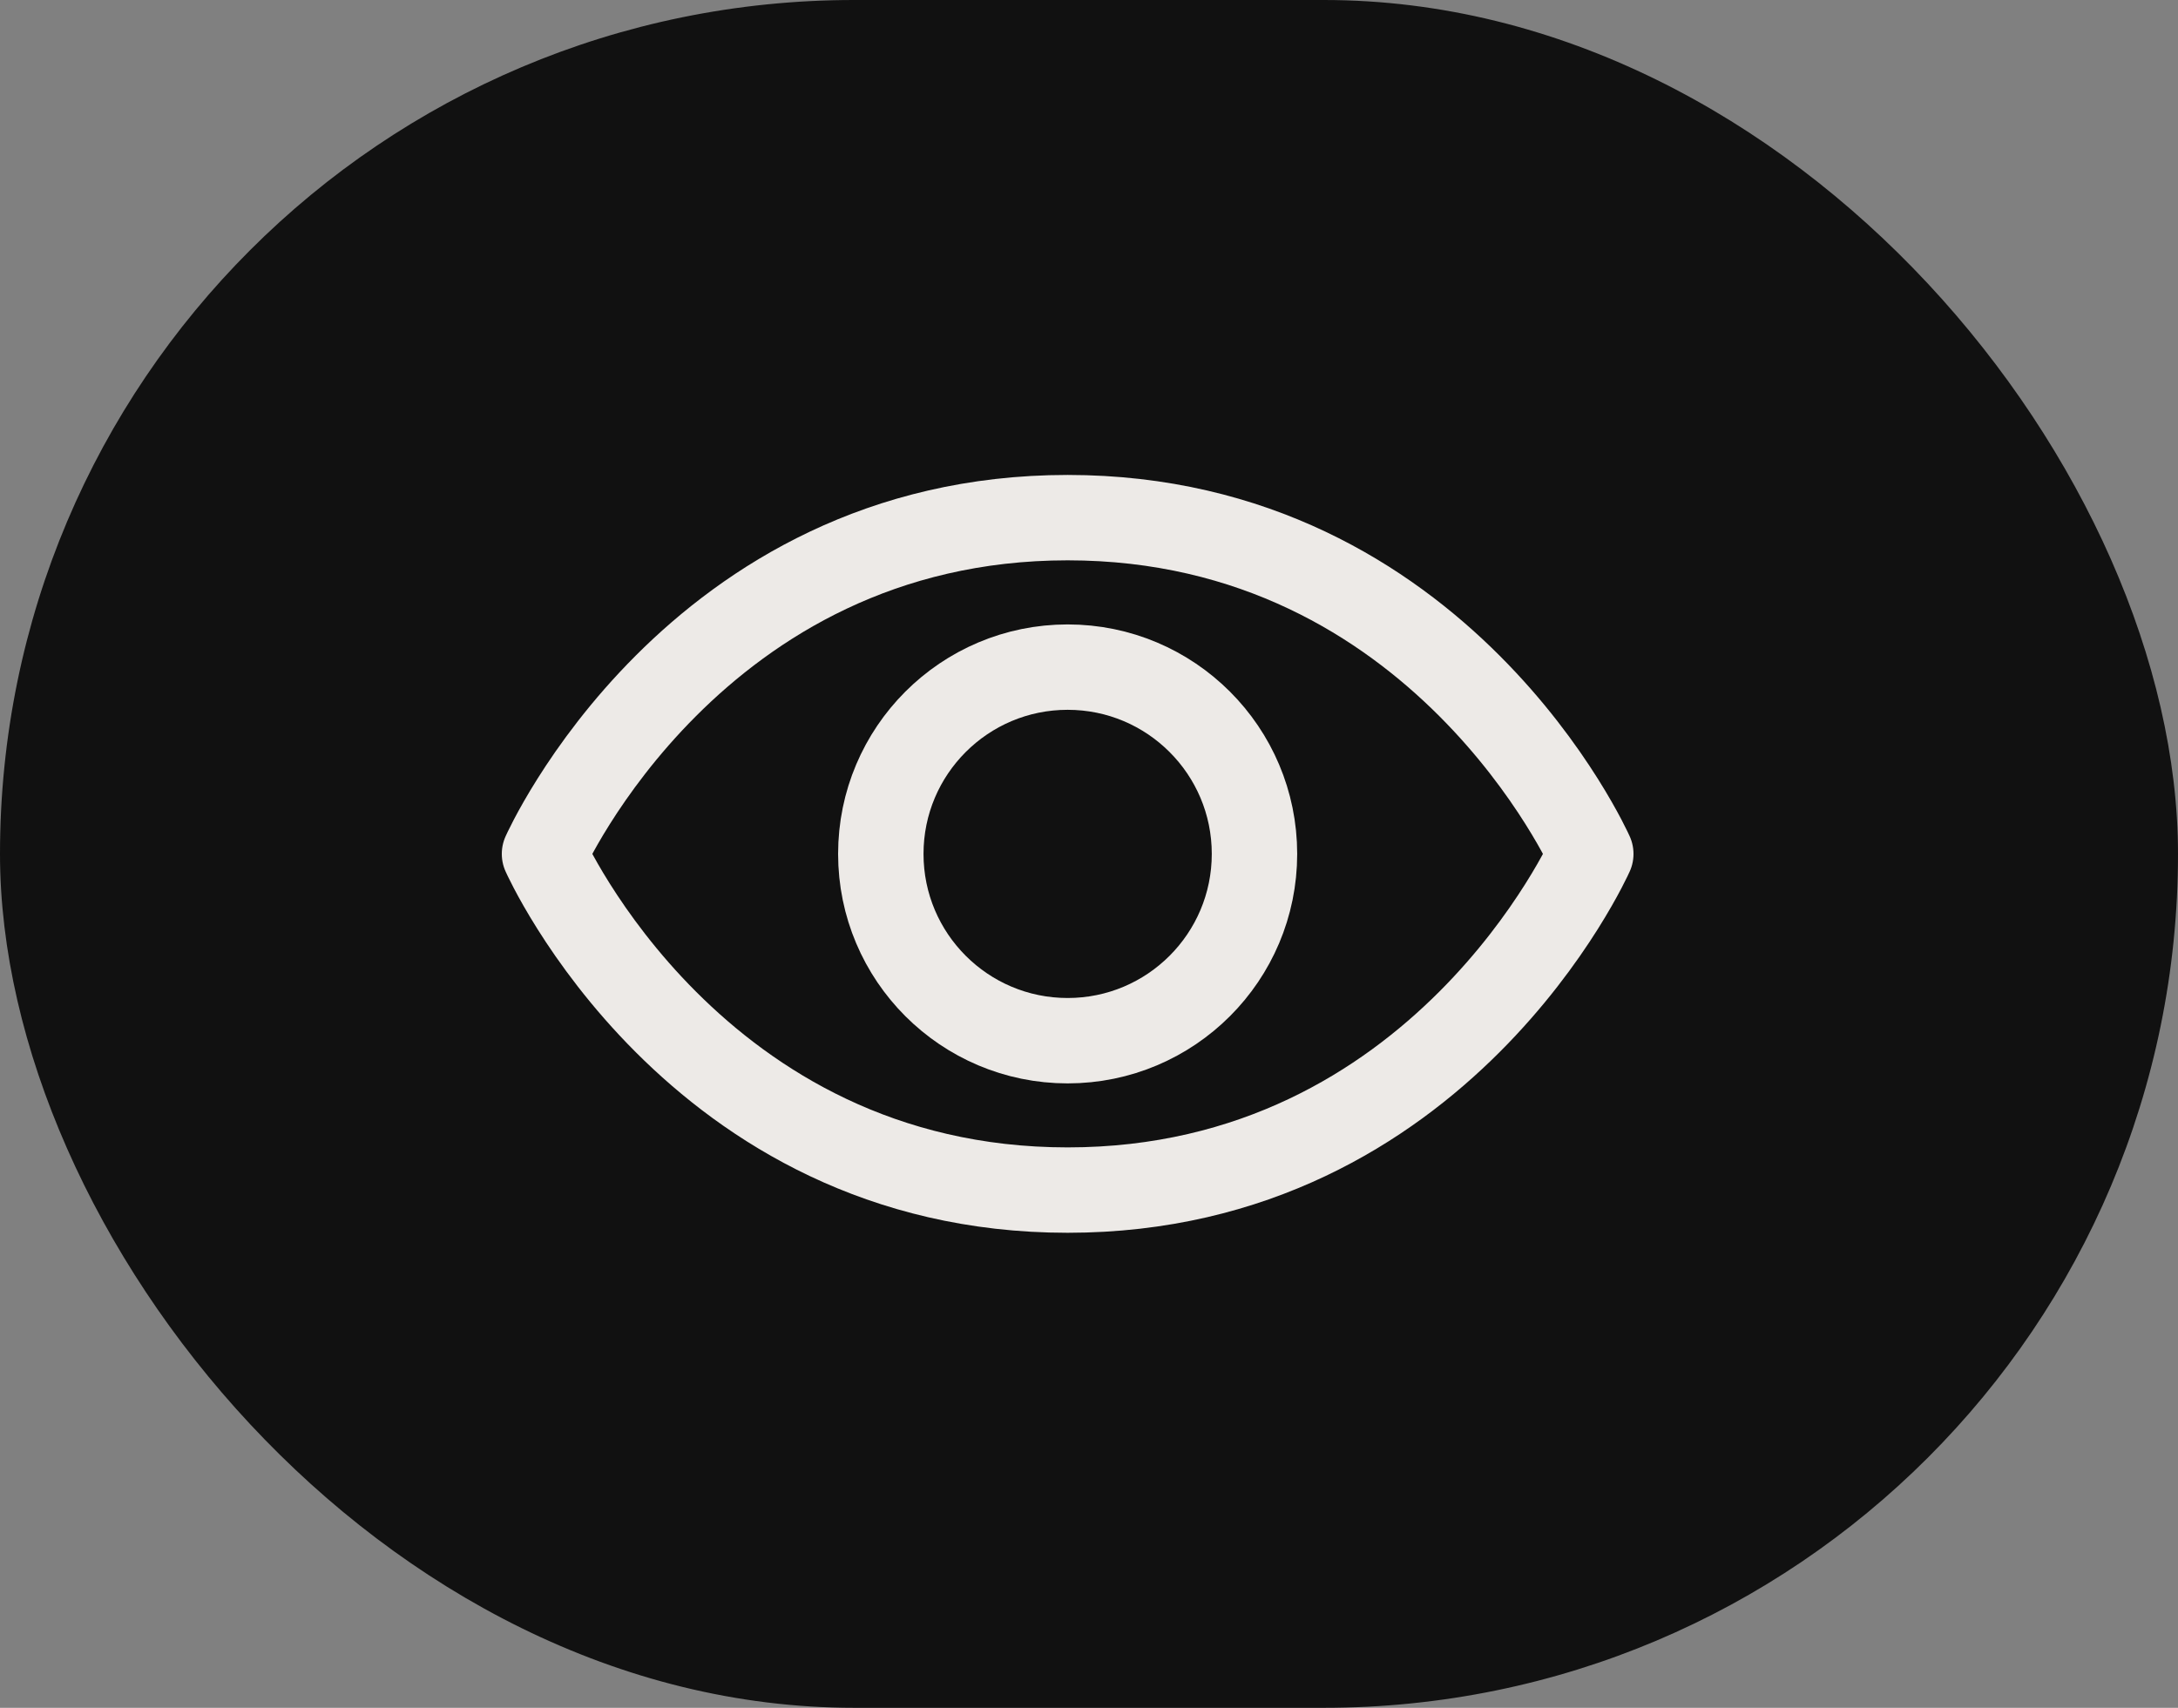 <?xml version="1.0" encoding="UTF-8"?> <svg xmlns="http://www.w3.org/2000/svg" width="51" height="40" viewBox="0 0 51 40" fill="none"><rect x="0" y="0" width="51" height="40" fill="#808080" stroke="none"/> <rect width="51" height="40" rx="20" fill="#111111"></rect> <path d="M25 12.124C16.25 12.124 12.75 20 12.75 20C12.75 20 16.25 27.874 25 27.874C33.75 27.874 37.25 20 37.25 20C37.25 20 33.75 12.124 25 12.124Z" stroke="#EDEAE7" stroke-width="2" stroke-linecap="round" stroke-linejoin="round"></path> <path d="M25 24.375C27.416 24.375 29.375 22.416 29.375 20C29.375 17.584 27.416 15.625 25 15.625C22.584 15.625 20.625 17.584 20.625 20C20.625 22.416 22.584 24.375 25 24.375Z" stroke="#EDEAE7" stroke-width="2" stroke-linecap="round" stroke-linejoin="round"></path> </svg> 